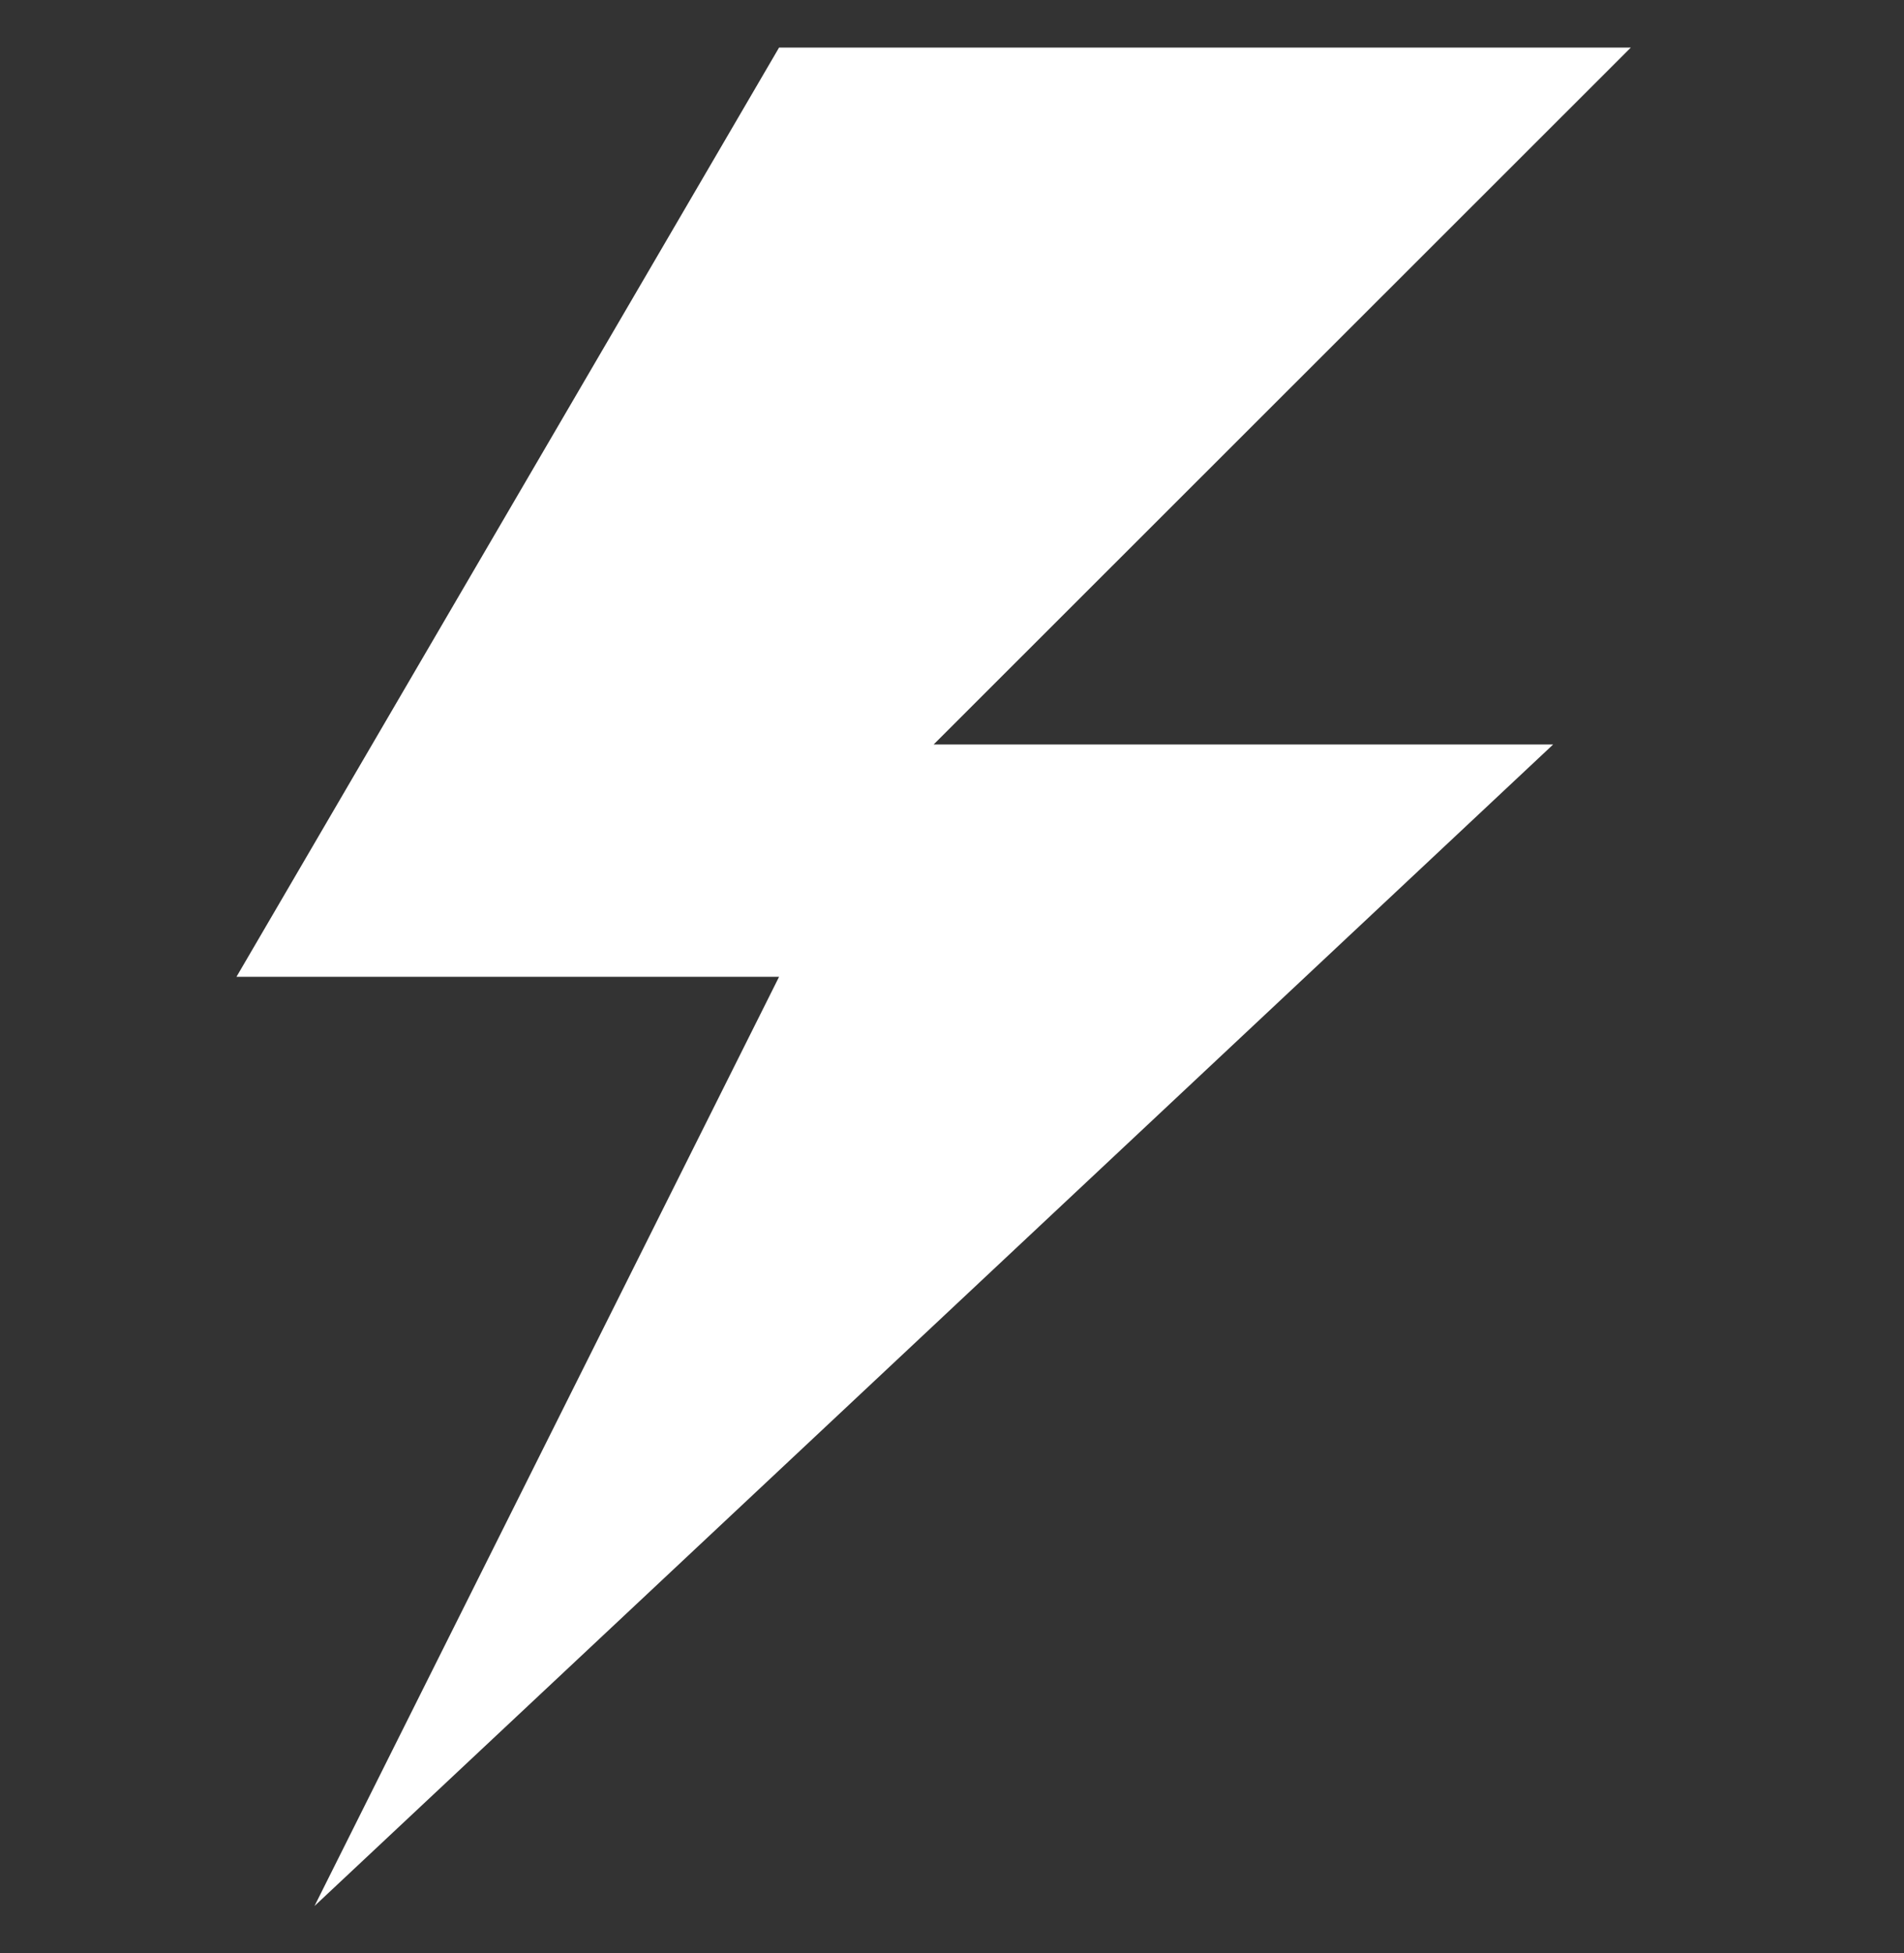 <svg width="39" height="40" viewBox="0 0 39 40" fill="none" xmlns="http://www.w3.org/2000/svg">
<rect x="0" y="0" width="39" height="40" fill="#333333" stroke="none"/>
<g clip-path="url(#clip0_44_237)">
<path d="M33.405 0.974H15.958L4.844 20.005H15.958L6.442 39.036L31.814 15.247H19.124L33.405 0.974Z" fill="white"/>
</g>
<defs>
<clipPath id="clip0_44_237">
<rect width="38.062" height="38.062" fill="white" transform="translate(0.725 0.974)"/>
</clipPath>
</defs>
</svg>
